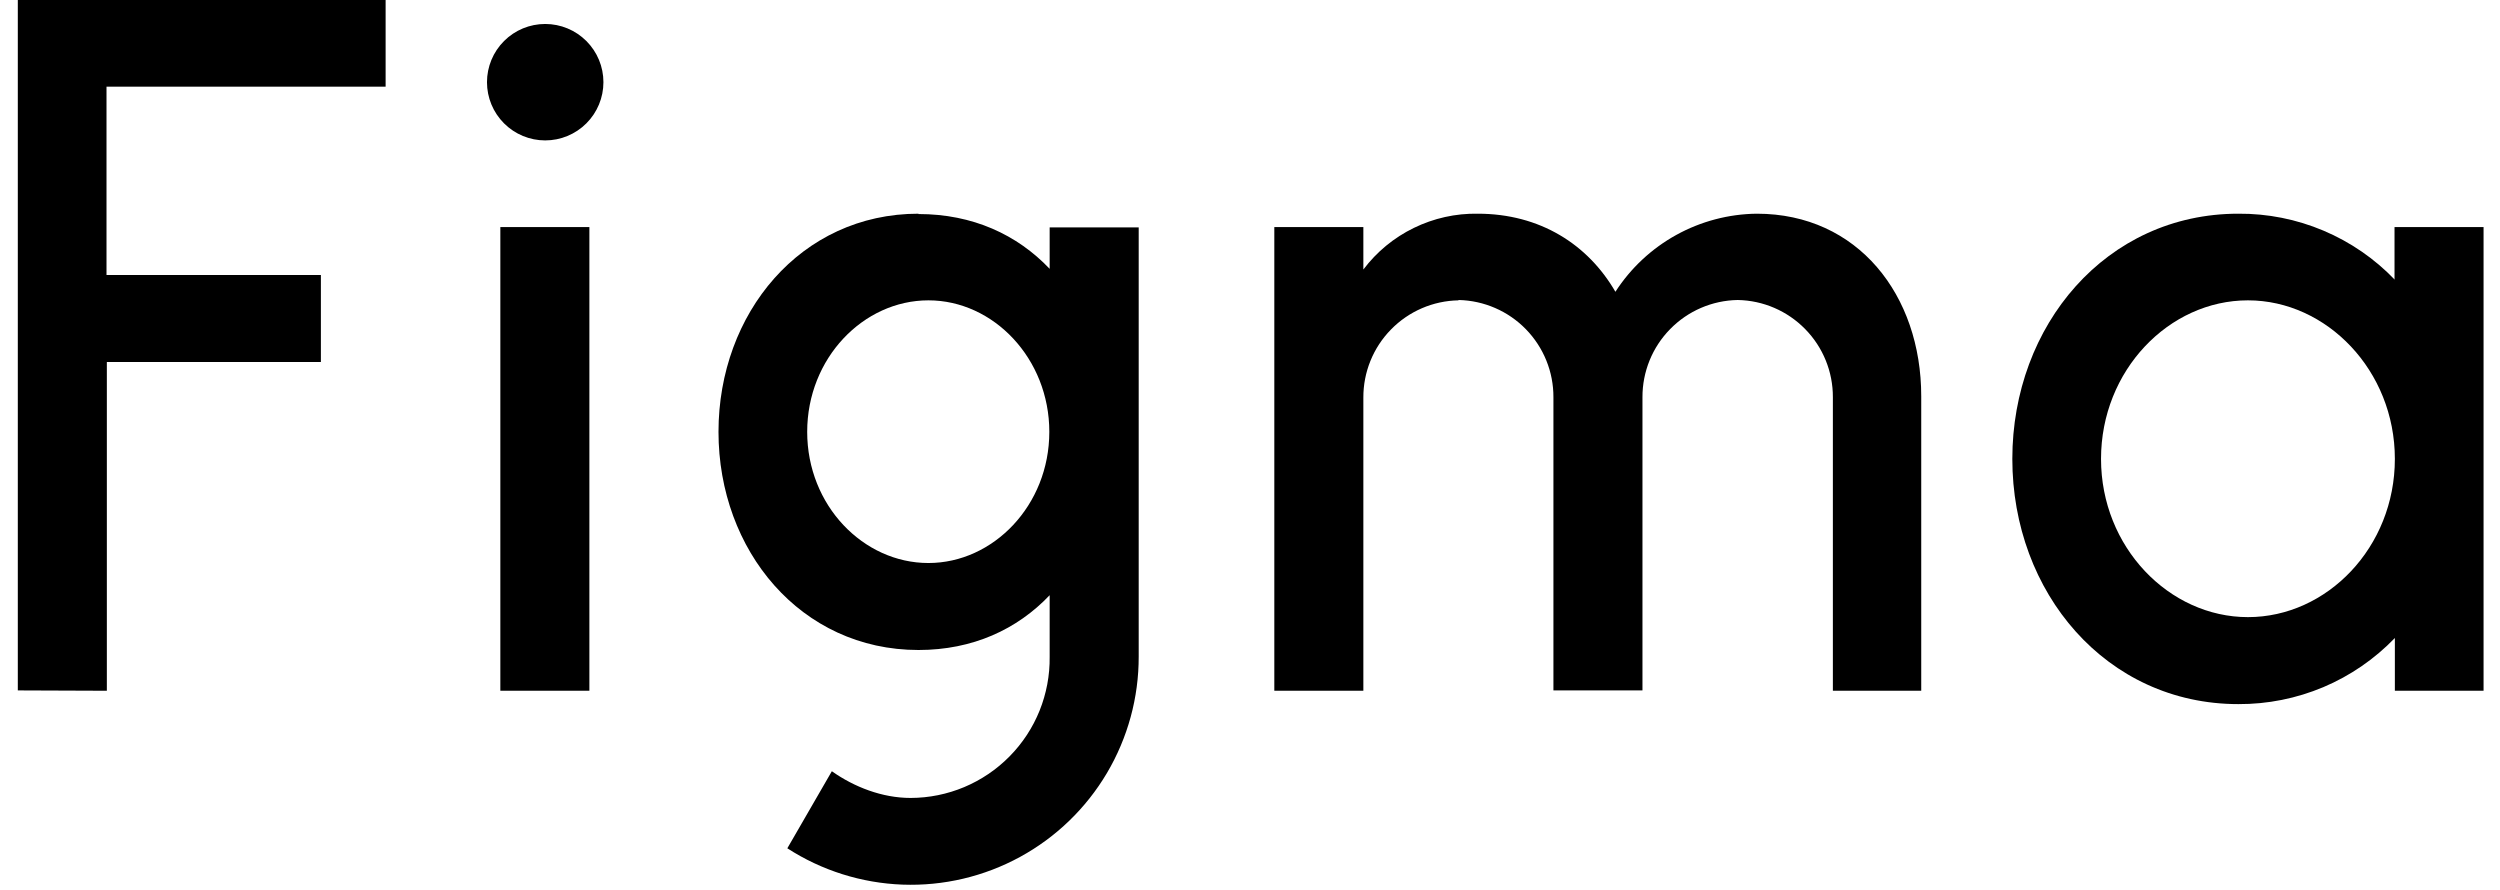 <svg width="73" height="26" viewBox="0 0 73 26" fill="none" xmlns="http://www.w3.org/2000/svg">
<g clip-path="url(#clip0_1_96)">
<path d="M0.52 0V20.16L3.12 20.17V10.57H9.37V8.03H3.11V2.53H11.26V0H0.52ZM15.92 4.1C16.371 4.1 16.803 3.921 17.122 3.602C17.441 3.283 17.62 2.851 17.62 2.4C17.62 1.949 17.441 1.517 17.122 1.198C16.803 0.879 16.371 0.7 15.92 0.7C15.469 0.7 15.037 0.879 14.718 1.198C14.399 1.517 14.22 1.949 14.22 2.4C14.22 2.851 14.399 3.283 14.718 3.602C15.037 3.921 15.469 4.1 15.92 4.1ZM14.61 6.63V20.17H17.21V6.63H14.61Z" fill="black"/>
<path fill-rule="evenodd" clip-rule="evenodd" d="M26.82 6.24C23.38 6.24 20.98 9.15 20.98 12.61C20.98 16.07 23.38 18.98 26.82 18.98C28.4 18.98 29.7 18.38 30.65 17.38V19.18C30.657 19.718 30.556 20.252 30.356 20.751C30.155 21.25 29.857 21.704 29.479 22.087C29.102 22.47 28.652 22.774 28.156 22.983C27.66 23.191 27.128 23.299 26.59 23.3C25.76 23.3 24.94 22.98 24.29 22.52L22.99 24.77C23.995 25.42 25.157 25.786 26.353 25.831C27.549 25.875 28.735 25.596 29.786 25.022C30.837 24.449 31.713 23.602 32.323 22.572C32.932 21.542 33.253 20.367 33.25 19.17V6.64H30.65V7.85C29.7 6.85 28.4 6.25 26.82 6.25V6.24ZM23.57 12.61C23.57 10.46 25.21 8.77 27.11 8.77C29.01 8.77 30.64 10.47 30.64 12.61C30.64 14.76 29 16.44 27.11 16.44C25.21 16.44 23.57 14.76 23.57 12.61Z" fill="black"/>
<path d="M42.59 8.77C41.846 8.783 41.138 9.088 40.618 9.62C40.097 10.151 39.807 10.866 39.81 11.61V20.17H37.21V6.63H39.81V7.87C40.199 7.354 40.704 6.938 41.285 6.655C41.865 6.372 42.504 6.229 43.15 6.24C44.97 6.24 46.37 7.14 47.17 8.52C47.616 7.828 48.227 7.258 48.948 6.86C49.669 6.462 50.477 6.249 51.3 6.24C54.25 6.24 56.1 8.62 56.1 11.57V20.17H53.52V11.6C53.523 10.856 53.233 10.141 52.712 9.61C52.192 9.078 51.484 8.773 50.74 8.76C49.996 8.773 49.288 9.078 48.768 9.61C48.247 10.141 47.957 10.856 47.96 11.6V20.16H45.36V11.6C45.363 10.858 45.074 10.145 44.556 9.613C44.038 9.082 43.332 8.776 42.59 8.76V8.77Z" fill="black"/>
<path fill-rule="evenodd" clip-rule="evenodd" d="M69.93 8.17C69.34 7.554 68.63 7.066 67.844 6.734C67.058 6.402 66.213 6.234 65.36 6.24C61.5 6.24 58.76 9.5 58.76 13.4C58.76 17.3 61.5 20.56 65.36 20.56C66.213 20.564 67.057 20.395 67.843 20.064C68.629 19.732 69.338 19.244 69.93 18.63V20.17H72.52V6.63H69.92V8.17H69.93ZM61.35 13.4C61.35 10.82 63.33 8.77 65.64 8.77C67.94 8.77 69.93 10.82 69.93 13.4C69.93 15.98 67.95 18.02 65.64 18.02C63.34 18.02 61.35 15.98 61.35 13.4Z" fill="black"/>
</g>
<defs>
<clipPath id="clip0_1_96">
<rect width="73" height="26" fill="white"/>
</clipPath>
</defs>
</svg>
